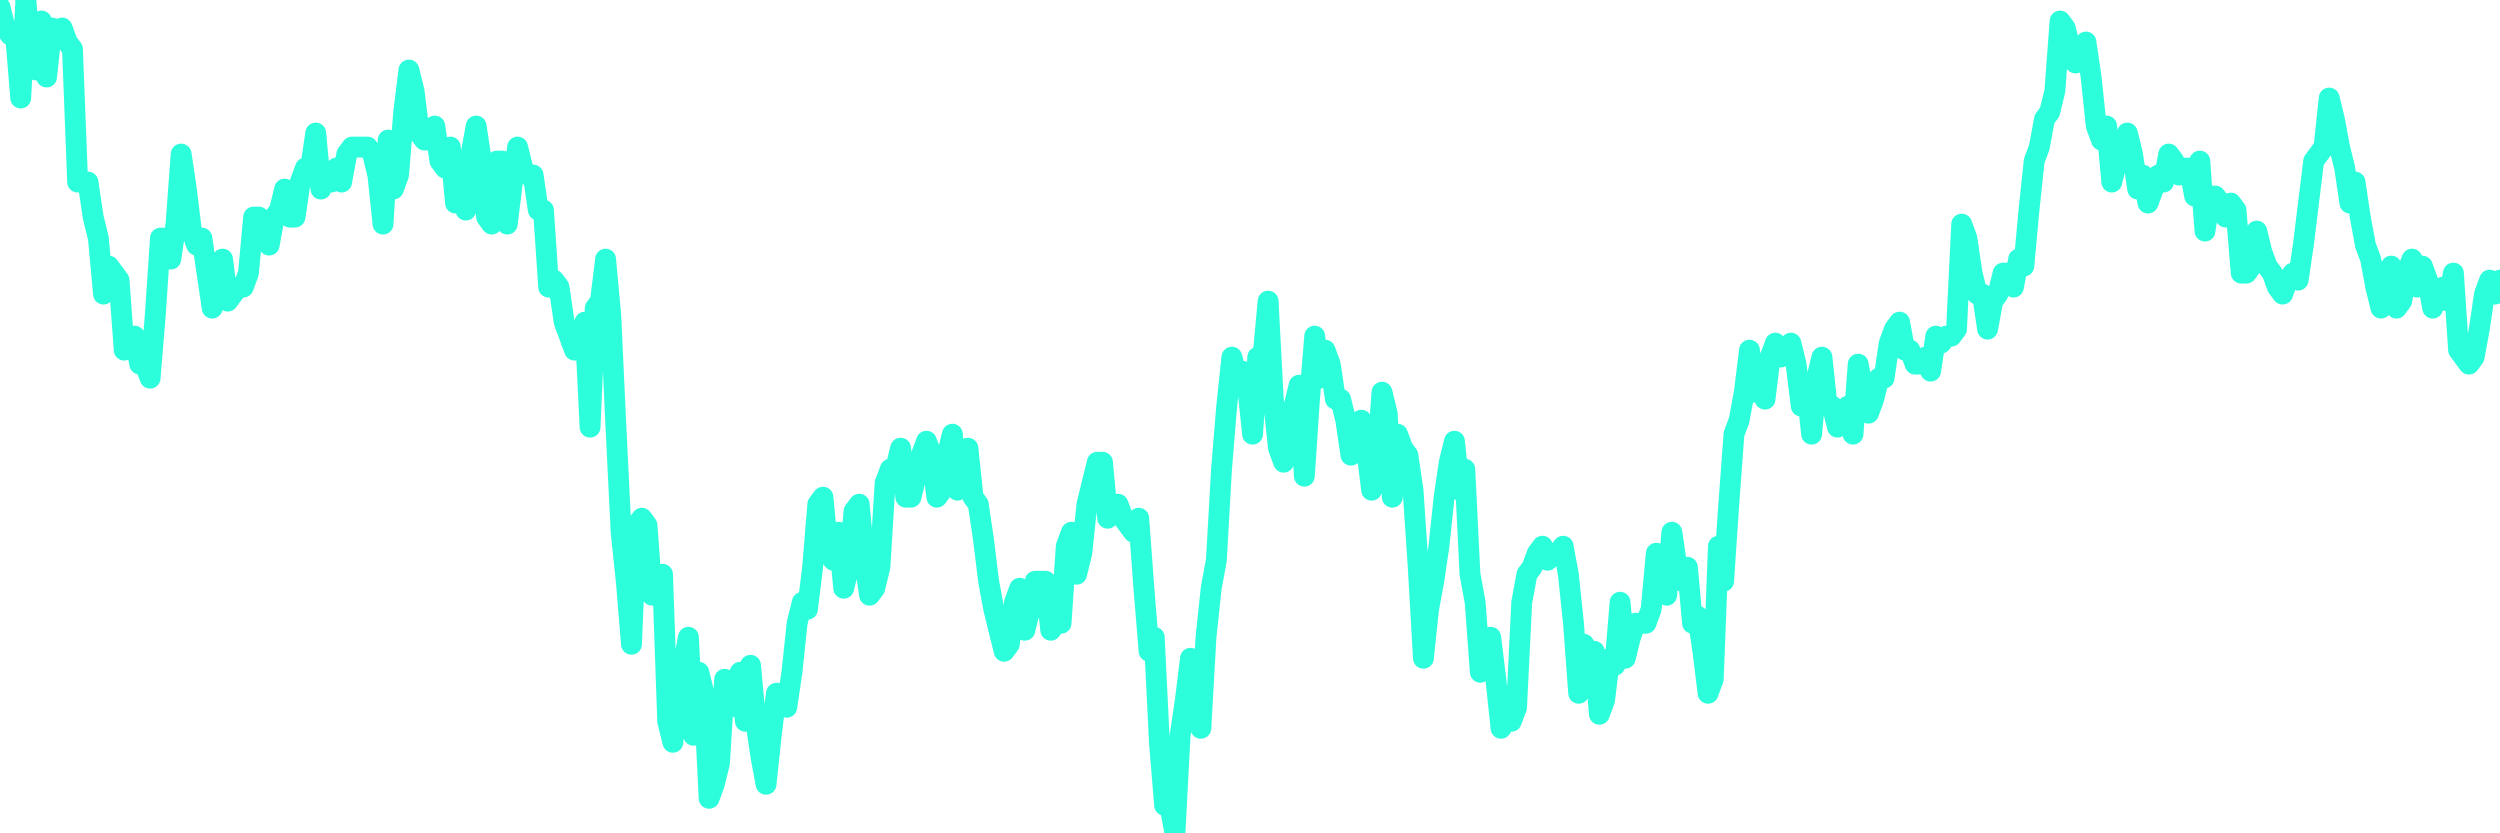 <?xml version="1.0" encoding="UTF-8"?>
<svg width="240" height="80" version="1.1" xmlns="http://www.w3.org/2000/svg">
    <path d="M0,0.672 L0.497,2.689 L0.994,3.361 L1.491,3.361 L1.988,9.412 L2.484,0 L2.981,6.05 L3.478,6.723 L3.975,2.017 L4.472,7.395 L4.969,2.689 L5.466,3.361 L5.963,2.689 L6.46,4.034 L6.957,4.706 L7.453,17.479 L7.95,17.479 L8.447,17.479 L8.944,20.84 L9.441,22.857 L9.938,28.235 L10.435,25.546 L10.932,26.218 L11.429,26.891 L11.925,33.613 L12.422,32.941 L12.919,32.269 L13.416,34.958 L13.913,34.958 L14.41,36.303 L14.907,30.252 L15.404,22.857 L15.901,22.857 L16.398,24.874 L16.894,21.513 L17.391,14.79 L17.888,18.151 L18.385,22.185 L18.882,23.529 L19.379,22.857 L19.876,26.218 L20.373,29.58 L20.87,28.235 L21.366,24.874 L21.863,28.908 L22.36,28.235 L22.857,27.563 L23.354,27.563 L23.851,26.218 L24.348,20.84 L24.845,20.84 L25.342,21.513 L25.839,23.529 L26.335,20.84 L26.832,20.168 L27.329,18.151 L27.826,20.84 L28.323,20.84 L28.82,17.479 L29.317,16.134 L29.814,16.134 L30.311,12.773 L30.807,18.151 L31.304,16.807 L31.801,17.479 L32.298,16.134 L32.795,17.479 L33.292,14.79 L33.789,14.118 L34.286,14.118 L34.783,14.118 L35.28,14.118 L35.776,14.79 L36.273,16.807 L36.77,21.513 L37.267,13.445 L37.764,18.151 L38.261,16.807 L38.758,10.756 L39.255,6.723 L39.752,8.739 L40.248,12.773 L40.745,13.445 L41.242,13.445 L41.739,12.101 L42.236,15.462 L42.733,16.134 L43.23,14.118 L43.727,19.496 L44.224,18.151 L44.72,20.168 L45.217,14.79 L45.714,12.101 L46.211,15.462 L46.708,20.84 L47.205,21.513 L47.702,15.462 L48.199,15.462 L48.696,21.513 L49.193,17.479 L49.689,14.118 L50.186,16.134 L50.683,16.807 L51.18,16.807 L51.677,20.168 L52.174,20.168 L52.671,27.563 L53.168,26.891 L53.665,27.563 L54.161,30.924 L54.658,32.269 L55.155,33.613 L55.652,33.613 L56.149,30.924 L56.646,41.008 L57.143,29.58 L57.64,28.908 L58.137,24.874 L58.634,30.252 L59.13,41.008 L59.627,51.092 L60.124,55.798 L60.621,61.849 L61.118,50.42 L61.615,49.748 L62.112,50.42 L62.609,57.143 L63.106,56.471 L63.602,55.126 L64.099,69.244 L64.596,71.261 L65.093,65.882 L65.59,63.866 L66.087,61.176 L66.584,70.588 L67.081,64.538 L67.578,66.555 L68.075,76.639 L68.571,75.294 L69.068,73.277 L69.565,65.21 L70.062,67.899 L70.559,65.882 L71.056,64.538 L71.553,69.244 L72.05,63.866 L72.547,69.244 L73.043,72.605 L73.54,75.294 L74.037,70.588 L74.534,66.555 L75.031,66.555 L75.528,67.899 L76.025,64.538 L76.522,59.832 L77.019,57.815 L77.516,58.487 L78.012,54.454 L78.509,48.403 L79.006,47.731 L79.503,53.109 L80,53.782 L80.497,51.092 L80.994,56.471 L81.491,54.454 L81.988,49.076 L82.484,48.403 L82.981,53.782 L83.478,57.143 L83.975,56.471 L84.472,54.454 L84.969,46.387 L85.466,45.042 L85.963,45.042 L86.46,43.025 L86.957,47.731 L87.453,47.731 L87.95,45.714 L88.447,43.697 L88.944,42.353 L89.441,43.697 L89.938,47.731 L90.435,47.059 L90.932,43.697 L91.429,41.681 L91.925,47.059 L92.422,43.697 L92.919,43.025 L93.416,47.731 L93.913,48.403 L94.41,51.765 L94.907,55.798 L95.404,58.487 L95.901,60.504 L96.398,62.521 L96.894,61.849 L97.391,57.815 L97.888,56.471 L98.385,60.504 L98.882,58.487 L99.379,55.798 L99.876,55.798 L100.373,55.798 L100.87,60.504 L101.366,59.832 L101.863,59.832 L102.36,52.437 L102.857,51.092 L103.354,55.126 L103.851,53.109 L104.348,48.403 L104.845,46.387 L105.342,44.37 L105.839,44.37 L106.335,49.748 L106.832,49.076 L107.329,48.403 L107.826,49.748 L108.323,50.42 L108.82,51.092 L109.317,49.748 L109.814,56.471 L110.311,62.521 L110.807,61.176 L111.304,71.261 L111.801,77.311 L112.298,77.311 L112.795,80 L113.292,70.588 L113.789,67.227 L114.286,63.193 L114.783,68.571 L115.28,69.916 L115.776,61.176 L116.273,56.471 L116.77,53.782 L117.267,45.042 L117.764,38.992 L118.261,34.286 L118.758,36.303 L119.255,35.63 L119.752,36.975 L120.248,41.681 L120.745,34.286 L121.242,34.286 L121.739,28.908 L122.236,38.319 L122.733,43.025 L123.23,44.37 L123.727,42.353 L124.224,38.992 L124.72,36.975 L125.217,45.714 L125.714,38.319 L126.211,32.269 L126.708,36.303 L127.205,33.613 L127.702,34.958 L128.199,38.319 L128.696,38.319 L129.193,40.336 L129.689,43.697 L130.186,42.353 L130.683,40.336 L131.18,43.025 L131.677,47.059 L132.174,44.37 L132.671,37.647 L133.168,39.664 L133.665,47.731 L134.161,41.681 L134.658,43.025 L135.155,43.697 L135.652,47.059 L136.149,54.454 L136.646,63.193 L137.143,58.487 L137.64,55.798 L138.137,52.437 L138.634,47.731 L139.13,44.37 L139.627,42.353 L140.124,47.059 L140.621,45.042 L141.118,55.126 L141.615,57.815 L142.112,64.538 L142.609,61.849 L143.106,61.176 L143.602,65.21 L144.099,69.916 L144.596,68.571 L145.093,69.244 L145.59,67.899 L146.087,57.815 L146.584,55.126 L147.081,54.454 L147.578,53.109 L148.075,52.437 L148.571,53.782 L149.068,53.109 L149.565,53.109 L150.062,52.437 L150.559,55.126 L151.056,59.832 L151.553,66.555 L152.05,61.849 L152.547,63.866 L153.043,62.521 L153.54,68.571 L154.037,67.227 L154.534,63.193 L155.031,63.866 L155.528,57.815 L156.025,63.193 L156.522,61.176 L157.019,59.832 L157.516,59.832 L158.012,59.832 L158.509,58.487 L159.006,53.109 L159.503,55.798 L160,57.143 L160.497,51.092 L160.994,54.454 L161.491,55.798 L161.988,54.454 L162.484,59.832 L162.981,59.16 L163.478,62.521 L163.975,66.555 L164.472,65.21 L164.969,52.437 L165.466,55.798 L165.963,48.403 L166.46,41.681 L166.957,40.336 L167.453,37.647 L167.95,33.613 L168.447,37.647 L168.944,34.958 L169.441,38.319 L169.938,34.286 L170.435,32.941 L170.932,34.286 L171.429,33.613 L171.925,32.941 L172.422,34.958 L172.919,38.992 L173.416,36.975 L173.913,41.681 L174.41,36.303 L174.907,34.286 L175.404,38.992 L175.901,38.992 L176.398,41.008 L176.894,39.664 L177.391,38.992 L177.888,41.681 L178.385,34.958 L178.882,37.647 L179.379,39.664 L179.876,38.319 L180.373,36.303 L180.87,36.303 L181.366,32.941 L181.863,31.597 L182.36,30.924 L182.857,33.613 L183.354,33.613 L183.851,34.958 L184.348,34.958 L184.845,34.286 L185.342,35.63 L185.839,32.269 L186.335,32.941 L186.832,32.269 L187.329,32.269 L187.826,31.597 L188.323,21.513 L188.82,22.857 L189.317,26.218 L189.814,28.235 L190.311,28.235 L190.807,31.597 L191.304,28.908 L191.801,28.235 L192.298,26.218 L192.795,26.218 L193.292,27.563 L193.789,24.874 L194.286,25.546 L194.783,20.168 L195.28,15.462 L195.776,14.118 L196.273,11.429 L196.77,10.756 L197.267,8.739 L197.764,2.017 L198.261,2.689 L198.758,4.706 L199.255,6.05 L199.752,4.706 L200.248,4.034 L200.745,7.395 L201.242,12.101 L201.739,13.445 L202.236,12.101 L202.733,17.479 L203.23,15.462 L203.727,14.79 L204.224,12.773 L204.72,14.79 L205.217,18.151 L205.714,16.807 L206.211,19.496 L206.708,18.151 L207.205,16.807 L207.702,17.479 L208.199,14.79 L208.696,15.462 L209.193,16.807 L209.689,16.134 L210.186,16.134 L210.683,18.824 L211.18,15.462 L211.677,22.185 L212.174,18.824 L212.671,18.824 L213.168,19.496 L213.665,20.84 L214.161,19.496 L214.658,20.168 L215.155,26.218 L215.652,26.218 L216.149,25.546 L216.646,22.185 L217.143,24.202 L217.64,25.546 L218.137,26.218 L218.634,27.563 L219.13,28.235 L219.627,26.891 L220.124,26.218 L220.621,26.891 L221.118,23.529 L221.615,19.496 L222.112,15.462 L222.609,14.79 L223.106,14.118 L223.602,9.412 L224.099,11.429 L224.596,14.118 L225.093,16.134 L225.59,19.496 L226.087,17.479 L226.584,20.84 L227.081,23.529 L227.578,24.874 L228.075,27.563 L228.571,29.58 L229.068,27.563 L229.565,25.546 L230.062,29.58 L230.559,28.908 L231.056,26.218 L231.553,24.874 L232.05,27.563 L232.547,25.546 L233.043,26.891 L233.54,29.58 L234.037,28.235 L234.534,27.563 L235.031,28.908 L235.528,26.218 L236.025,33.613 L236.522,34.286 L237.019,34.958 L237.516,34.286 L238.012,31.597 L238.509,28.235 L239.006,26.891 L239.503,28.235 L240,26.891" 
        fill="none" 
        stroke="#2CFEDC" 
        stroke-width="2" 
        stroke-linecap="round" 
        stroke-linejoin="round"/>
</svg>